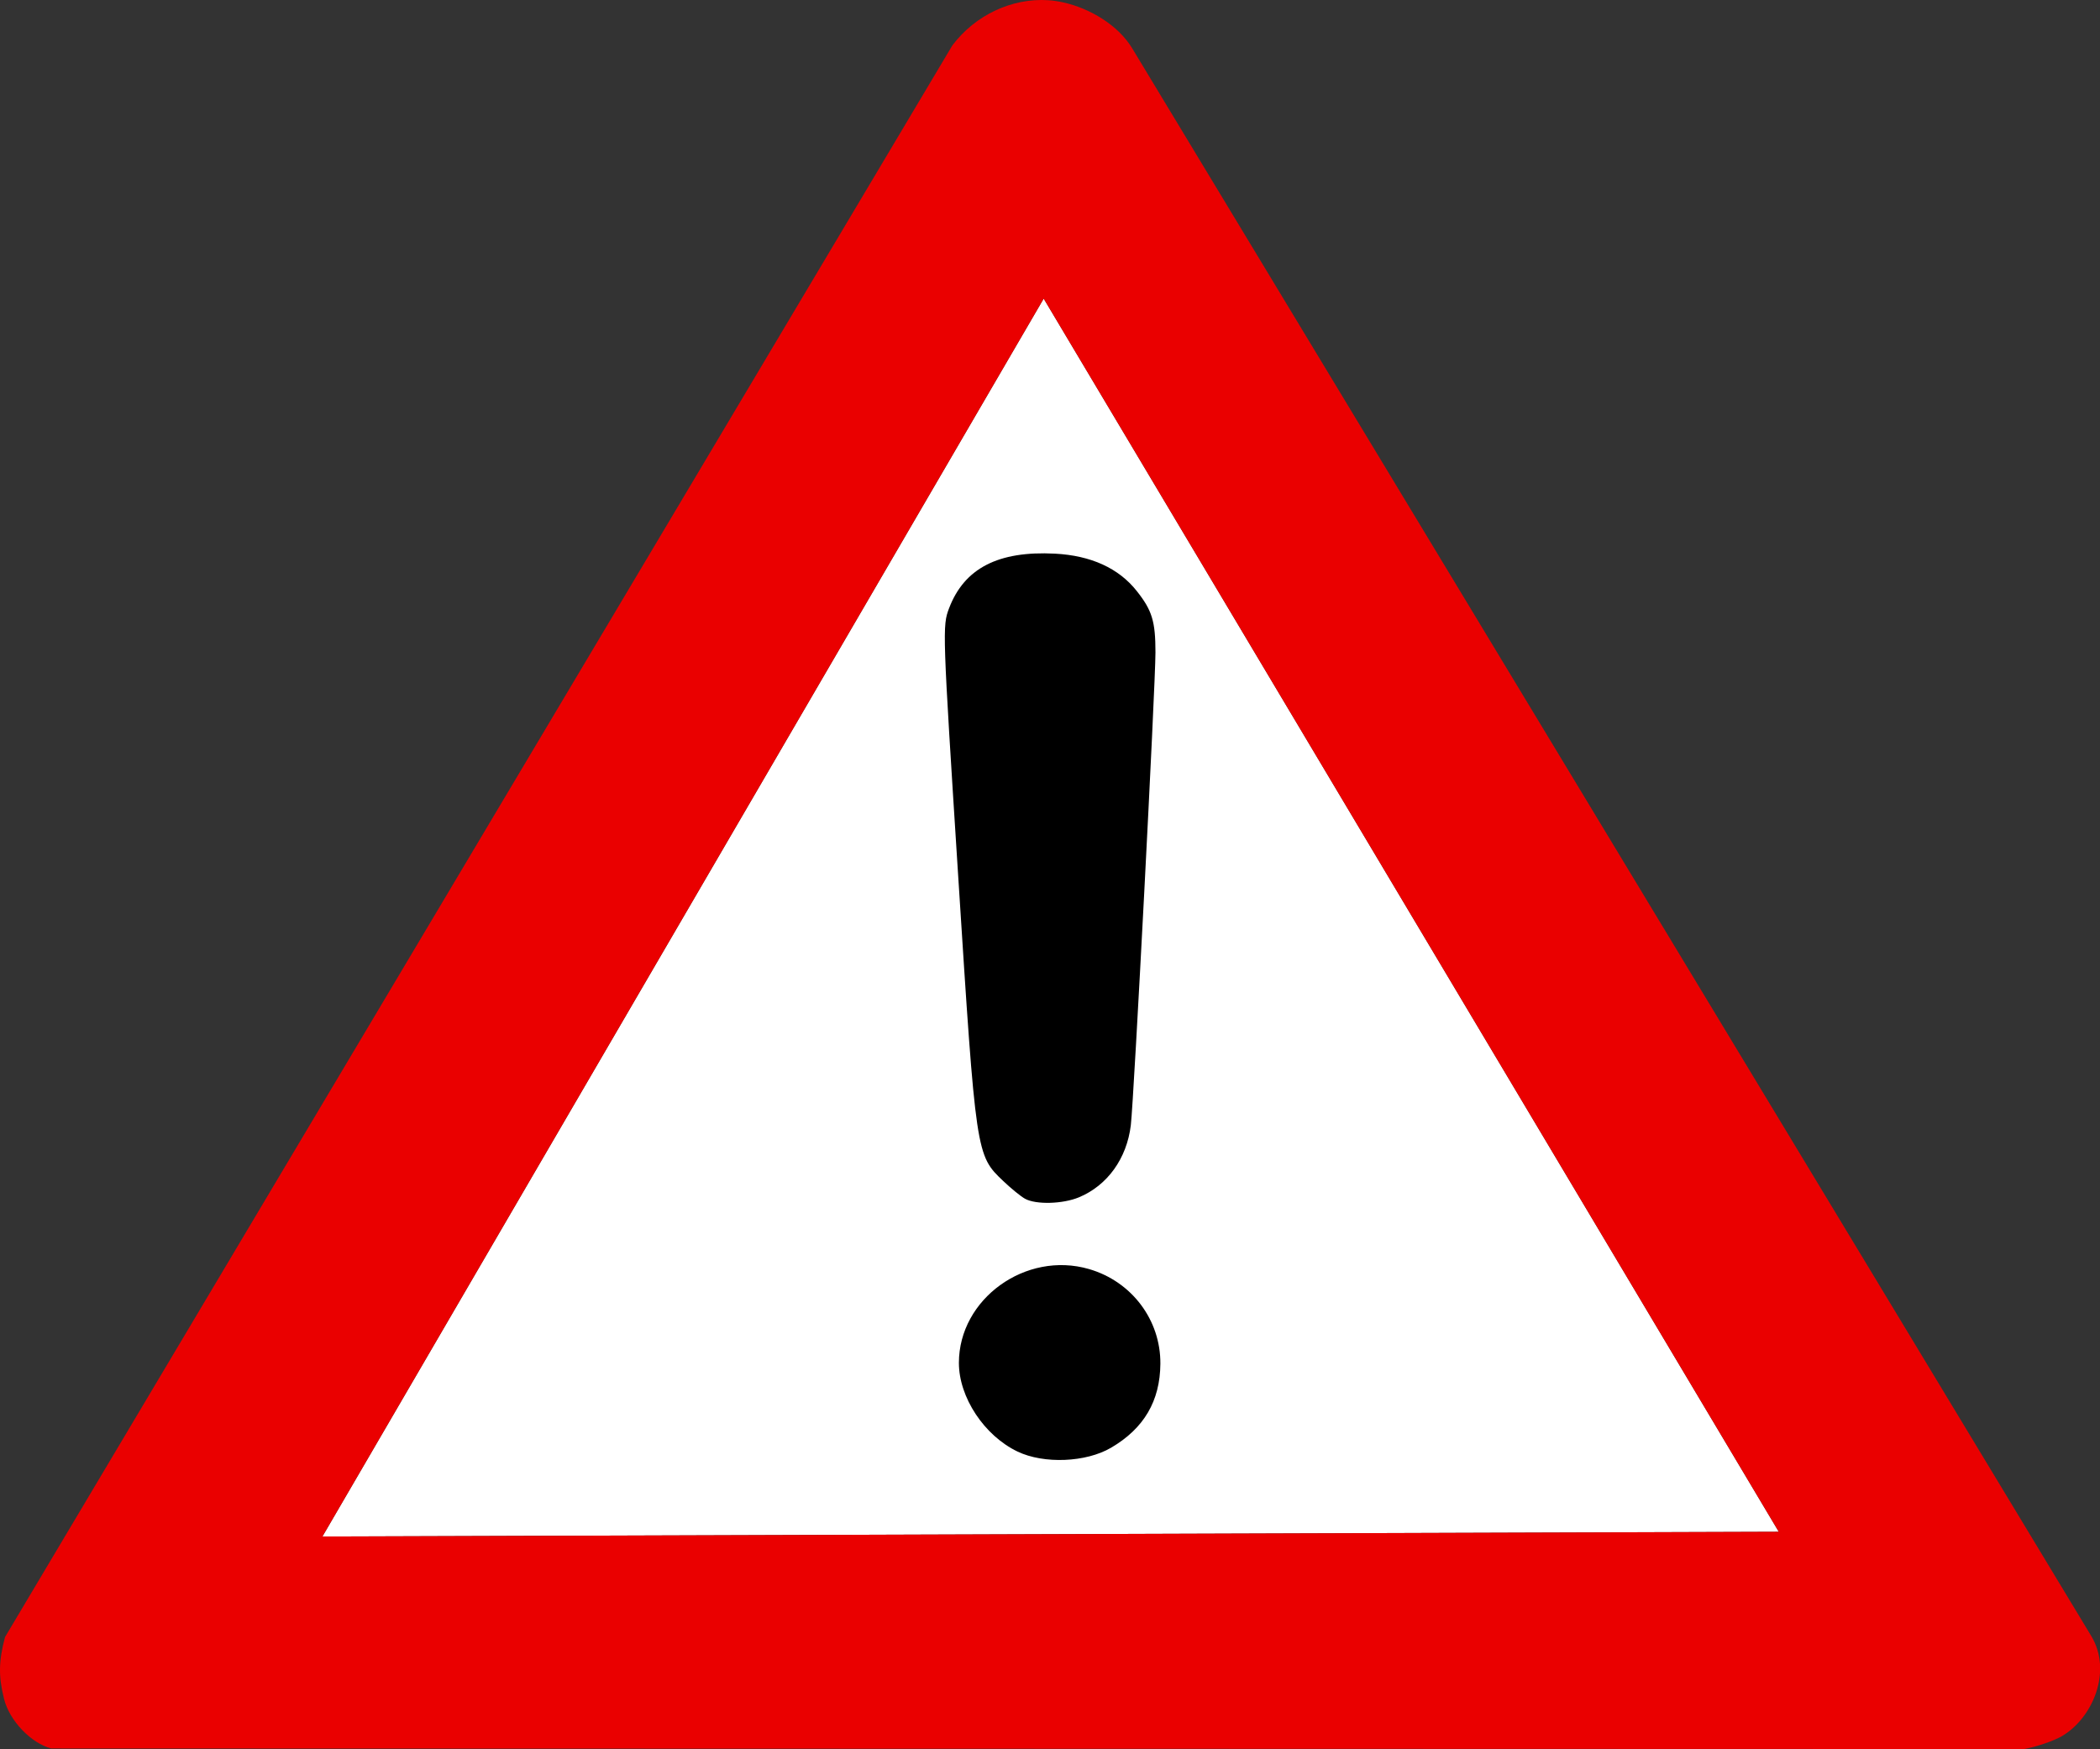 <?xml version="1.0" encoding="UTF-8" standalone="no"?>
<svg
    xmlns:rdf="http://www.w3.org/1999/02/22-rdf-syntax-ns#"
    xmlns="http://www.w3.org/2000/svg"
    xmlns:cc="http://web.resource.org/cc/"
    xmlns:dc="http://purl.org/dc/elements/1.1/"
    xmlns:svg="http://www.w3.org/2000/svg"
    xmlns:inkscape="http://www.inkscape.org/namespaces/inkscape"
    xmlns:sodipodi="http://sodipodi.sourceforge.net/DTD/sodipodi-0.dtd"
    xmlns:ns1="http://sozi.baierouge.fr"
    xmlns:xlink="http://www.w3.org/1999/xlink"
    version="1.1"
    viewBox="0 0 1280 1066"
  >
  <rect x="0" y="0" width="1280" height="1066" fill="#333333" stroke="none"/>
  <g
      transform="scale(2.304) translate(-79.983 -10.482)"
    >
    <path
        id="white_bg"
        d="m356.09 89.476l194.47 326.21-385.28 1.25 190.81-327.46z"
        fill="#FFFFFF"
    />
    <path
        id="foo"
        d="m357.25 10.538c-9.51-0.614-19.22 3.875-25.31 11.938l-250.63 421.06c-1.691 6.36-1.755 10.41-0.247 16.4 1.443 5.73 7.08 11.64 12.469 13.07l521.94 0.15c3.26-0.59 7.76-2.12 9.97-3.4 8.04-4.66 13.48-17.07 7.78-26.5l-253.72-420c-3.71-6.138-11.18-10.56-18.19-12.128-1.33-0.3-2.7-0.506-4.06-0.594zm-1.16 78.938l194.47 326.21-385.28 1.25 190.81-327.46z"
        fill="#ea0000"
    />
    <path
        d="m349.16 394.46c-8.8-4.21-15.5-14.35-15.5-23.45 0-16.93 17.69-29.69 34.43-24.82 11.29 3.28 18.96 13.47 18.87 25.06-0.08 9.85-4.34 17.1-13.04 22.2-6.65 3.9-17.79 4.35-24.76 1.01zm2-66.87c-1.1-0.6-3.69-2.71-5.76-4.68-7.21-6.87-7.21-6.81-11.91-80.41-4.18-65.42-4.22-66.44-2.42-71.14 4.03-10.57 13.03-15.2 28.01-14.42 9.52 0.5 16.86 3.85 21.62 9.87 4.08 5.14 4.96 8.05 4.96 16.26-0.01 8.92-5.71 118.37-6.52 125.08-1.06 8.78-6.18 15.91-13.7 19.05-4.29 1.79-11.38 1.99-14.28 0.39z"
        fill="black"
    />
  </g
  >
</svg
>
